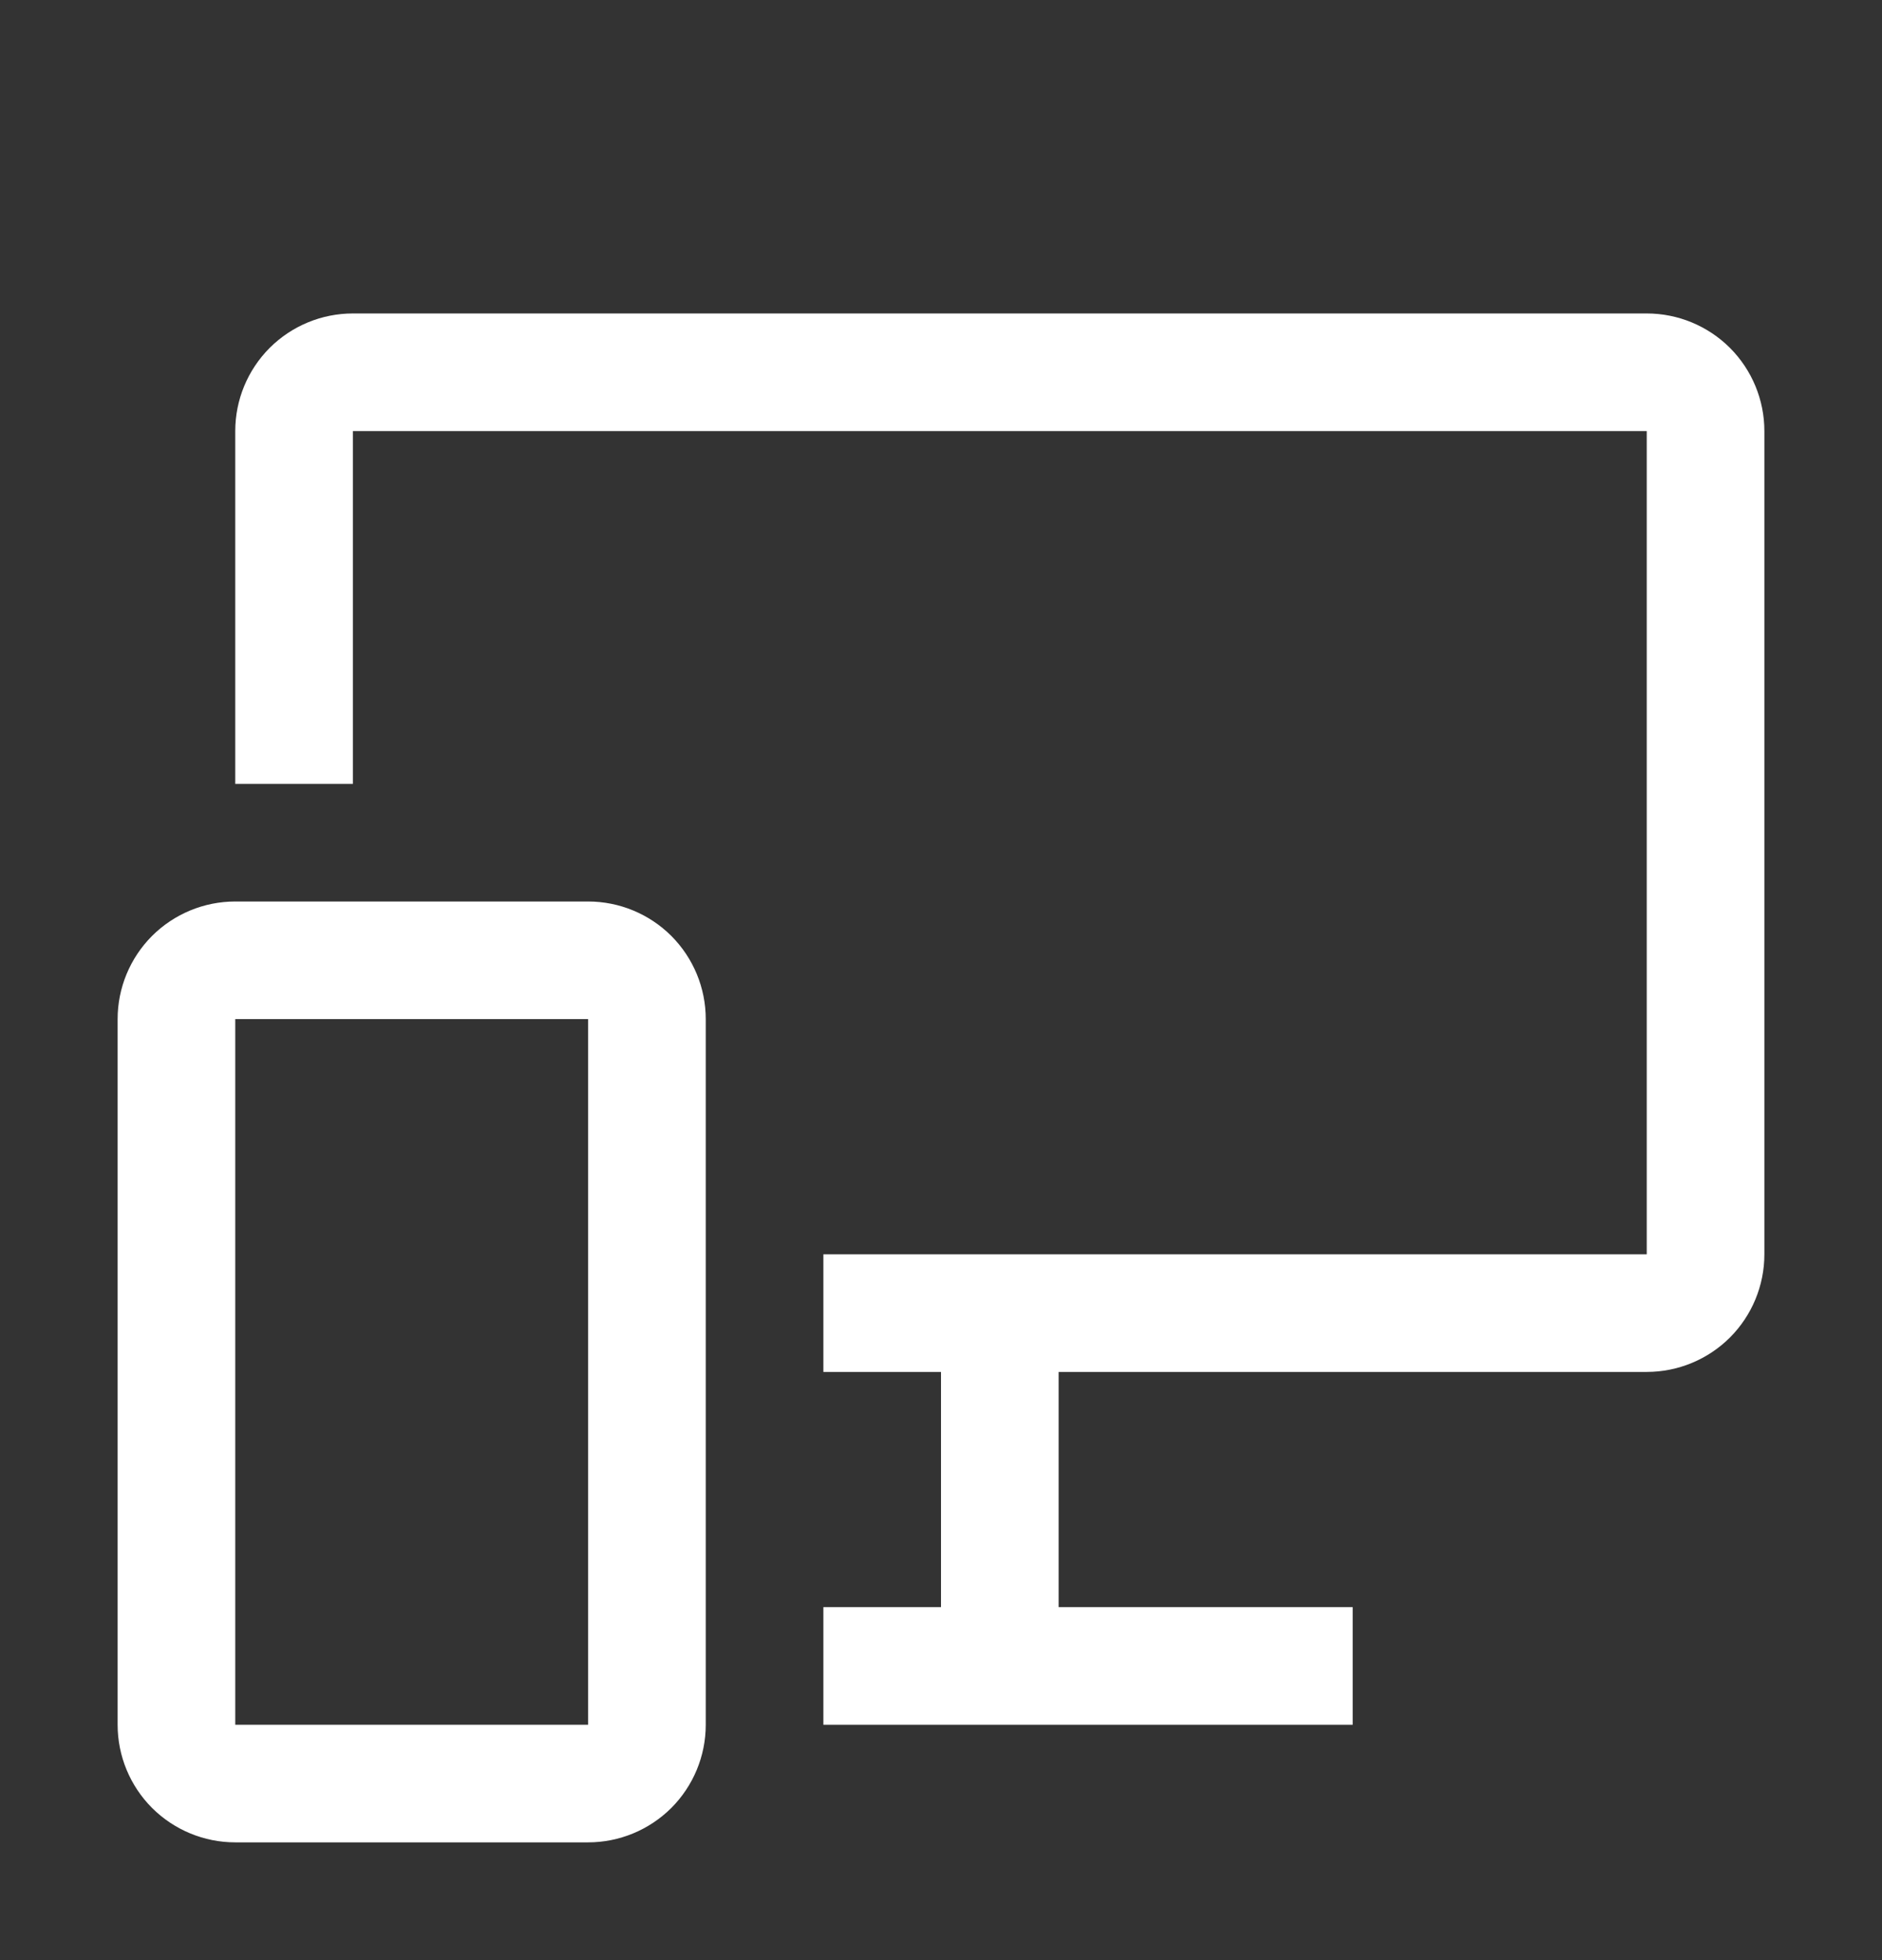 <svg width="24" height="25" viewBox="0 0 24 25" fill="none" xmlns="http://www.w3.org/2000/svg">
<rect x="0" y="0" width="24" height="25" fill="#333333" stroke="none"/>
<path d="M7.5 23.498H3C2.602 23.498 2.221 23.34 1.939 23.059C1.658 22.777 1.5 22.396 1.5 21.998V12.998C1.5 12.6 1.658 12.219 1.939 11.937C2.221 11.656 2.602 11.498 3 11.498H7.5C7.898 11.498 8.279 11.656 8.561 11.937C8.842 12.219 9 12.6 9 12.998V21.998C9 22.396 8.842 22.777 8.561 23.059C8.279 23.34 7.898 23.498 7.5 23.498ZM3 12.998V21.998H7.5V12.998H3Z" fill="white"/>
<path d="M21 3.998H4.5C4.102 3.998 3.721 4.156 3.439 4.437C3.158 4.719 3 5.1 3 5.498V9.998H4.5V5.498H21V15.998H10.5V17.498H12V20.498H10.5V21.998H17.25V20.498H13.5V17.498H21C21.398 17.498 21.779 17.34 22.061 17.059C22.342 16.777 22.5 16.396 22.5 15.998V5.498C22.5 5.1 22.342 4.719 22.061 4.437C21.779 4.156 21.398 3.998 21 3.998Z" fill="white"/>
</svg>
